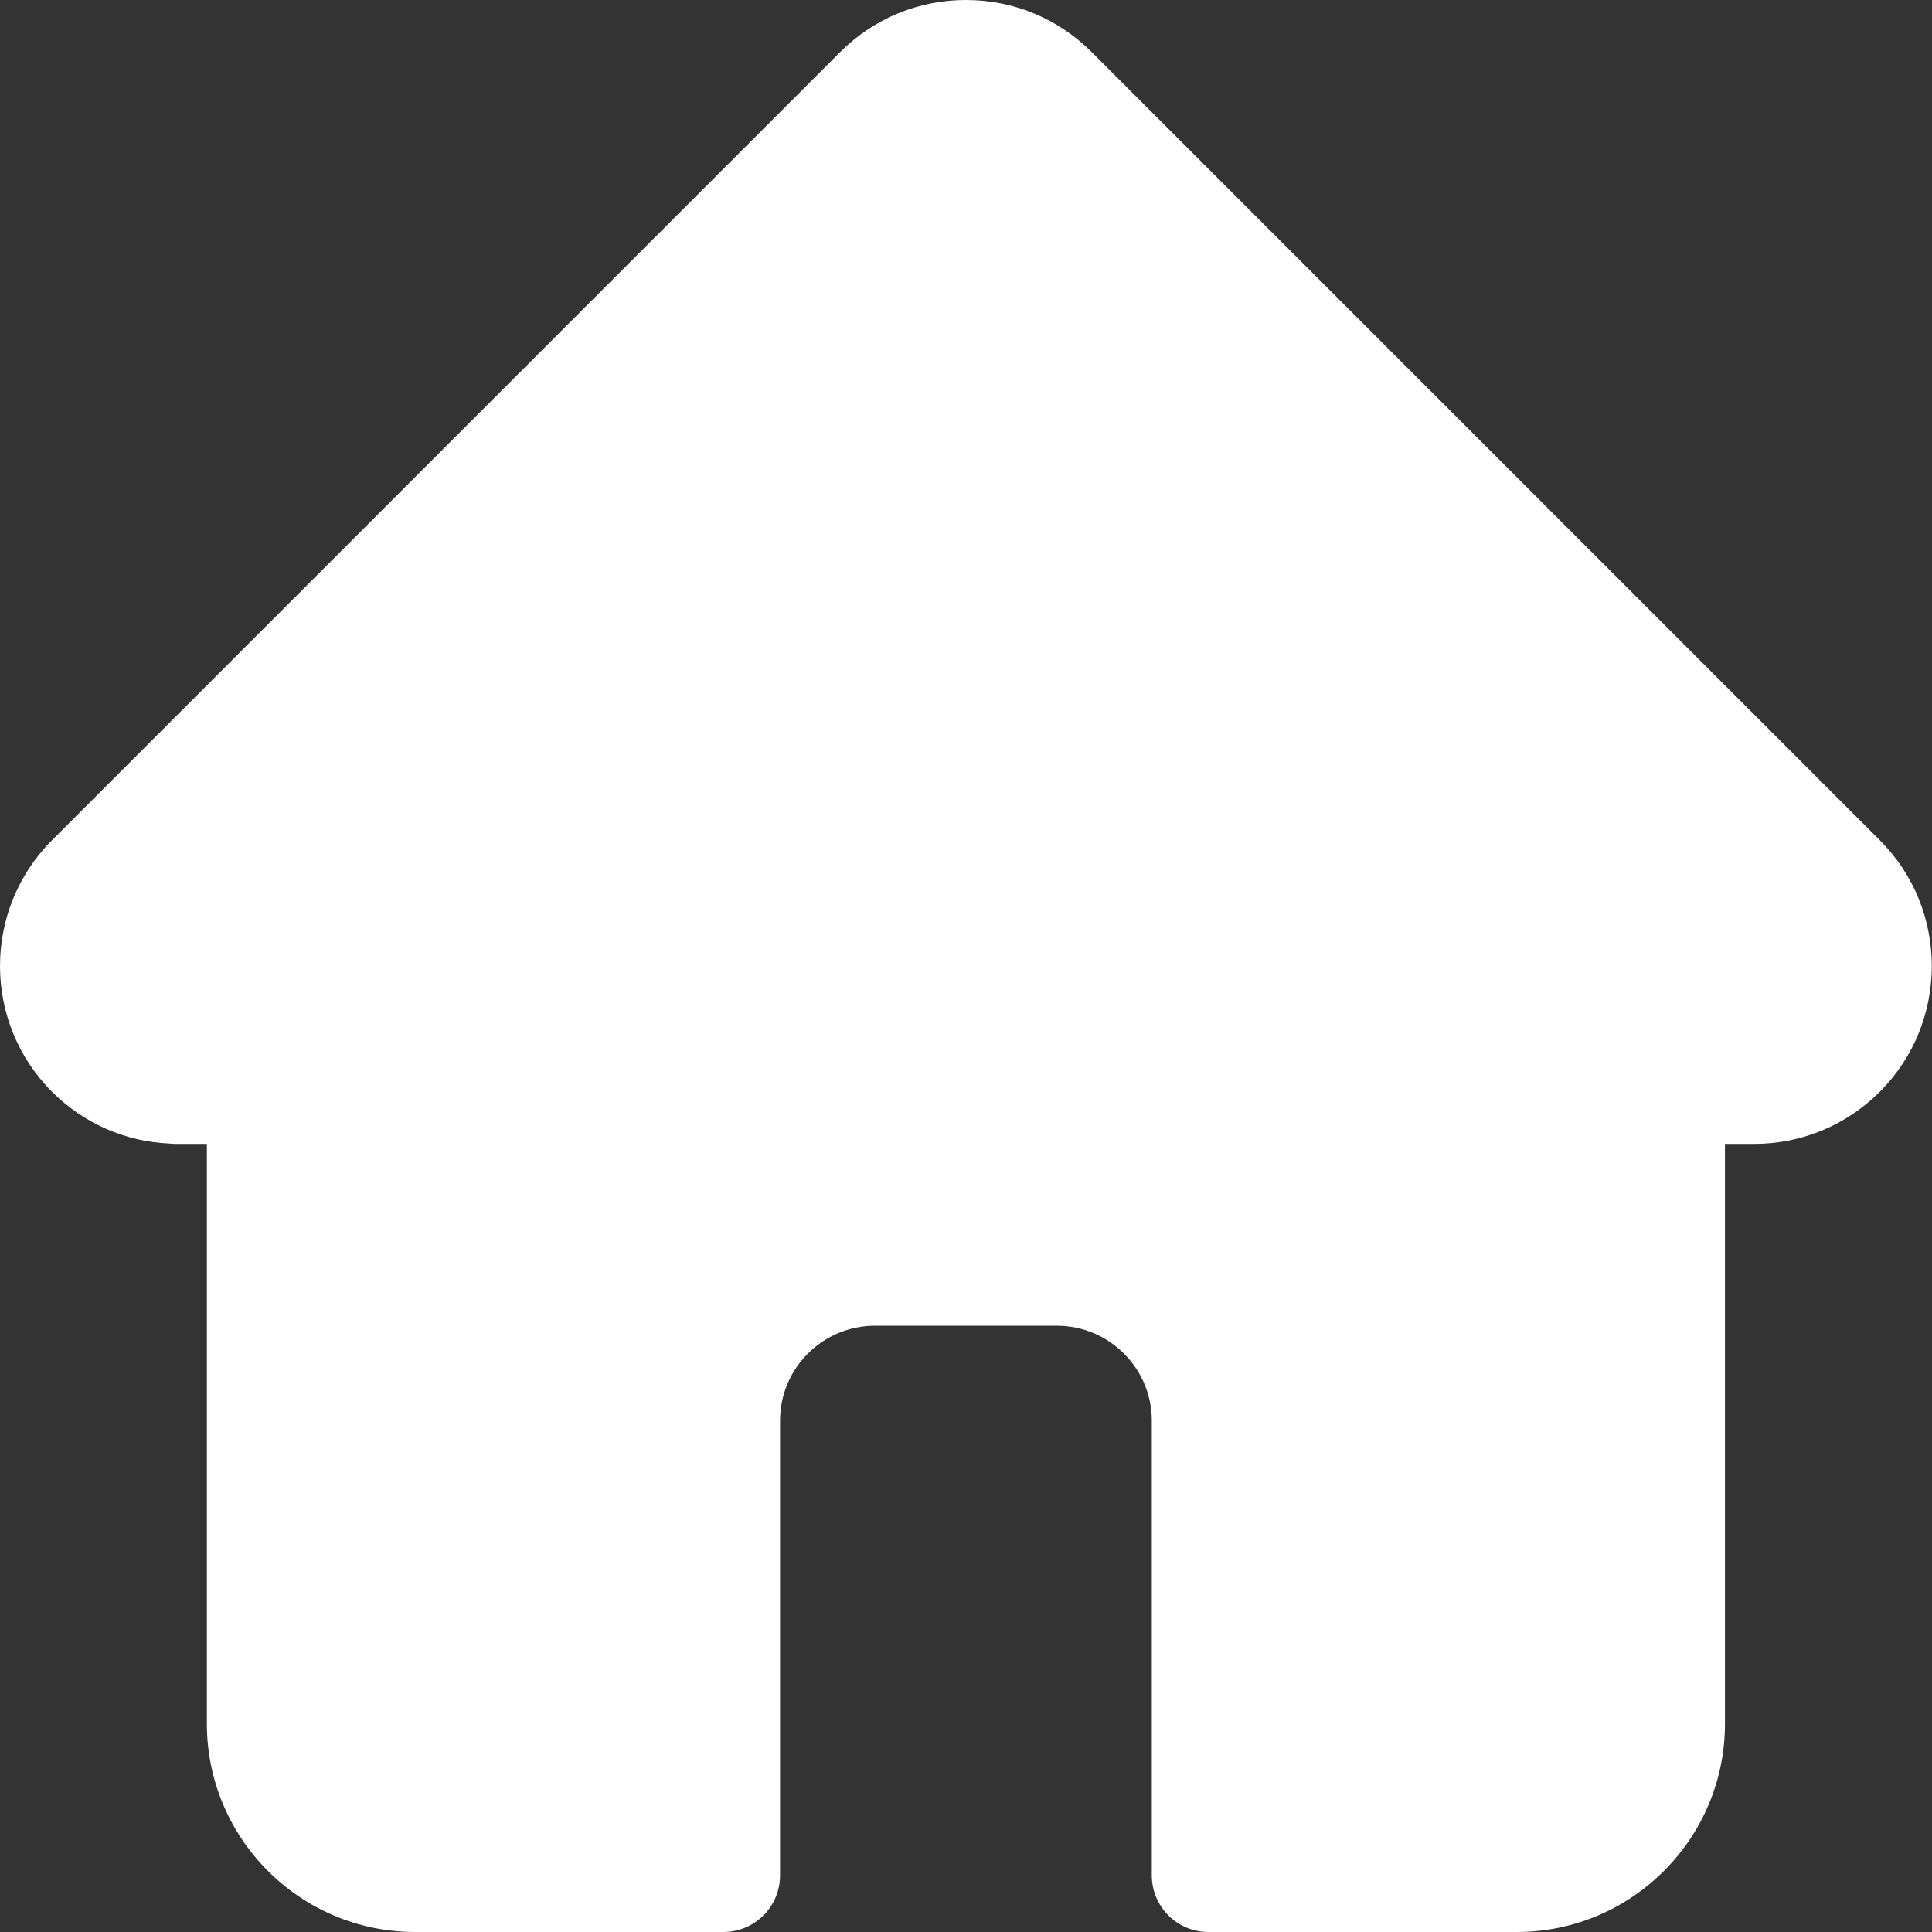 <svg width="24" height="24" viewBox="0 0 24 24" fill="none" xmlns="http://www.w3.org/2000/svg">
<rect x="0" y="0" width="24" height="24" fill="#333333" stroke="none"/>
<g clip-path="url(#clip0_120_816)">
<path d="M23.353 10.439C23.352 10.438 23.352 10.438 23.351 10.437L13.561 0.647C13.144 0.23 12.589 0 11.999 0C11.409 0 10.854 0.23 10.437 0.647L0.652 10.432C0.648 10.435 0.645 10.439 0.642 10.442C-0.215 11.304 -0.214 12.702 0.646 13.562C1.039 13.955 1.557 14.183 2.112 14.206C2.134 14.209 2.157 14.21 2.18 14.21H2.57V21.414C2.57 22.84 3.73 24 5.156 24H8.986C9.375 24 9.69 23.685 9.69 23.297V17.648C9.69 16.998 10.219 16.469 10.869 16.469H13.129C13.779 16.469 14.308 16.998 14.308 17.648V23.297C14.308 23.685 14.623 24 15.011 24H18.842C20.268 24 21.428 22.84 21.428 21.414V14.21H21.789C22.379 14.21 22.934 13.98 23.352 13.562C24.212 12.701 24.213 11.3 23.353 10.439Z" fill="white"/>
</g>
<defs>
<clipPath id="clip0_120_816">
<rect width="24" height="24" fill="white"/>
</clipPath>
</defs>
</svg>
